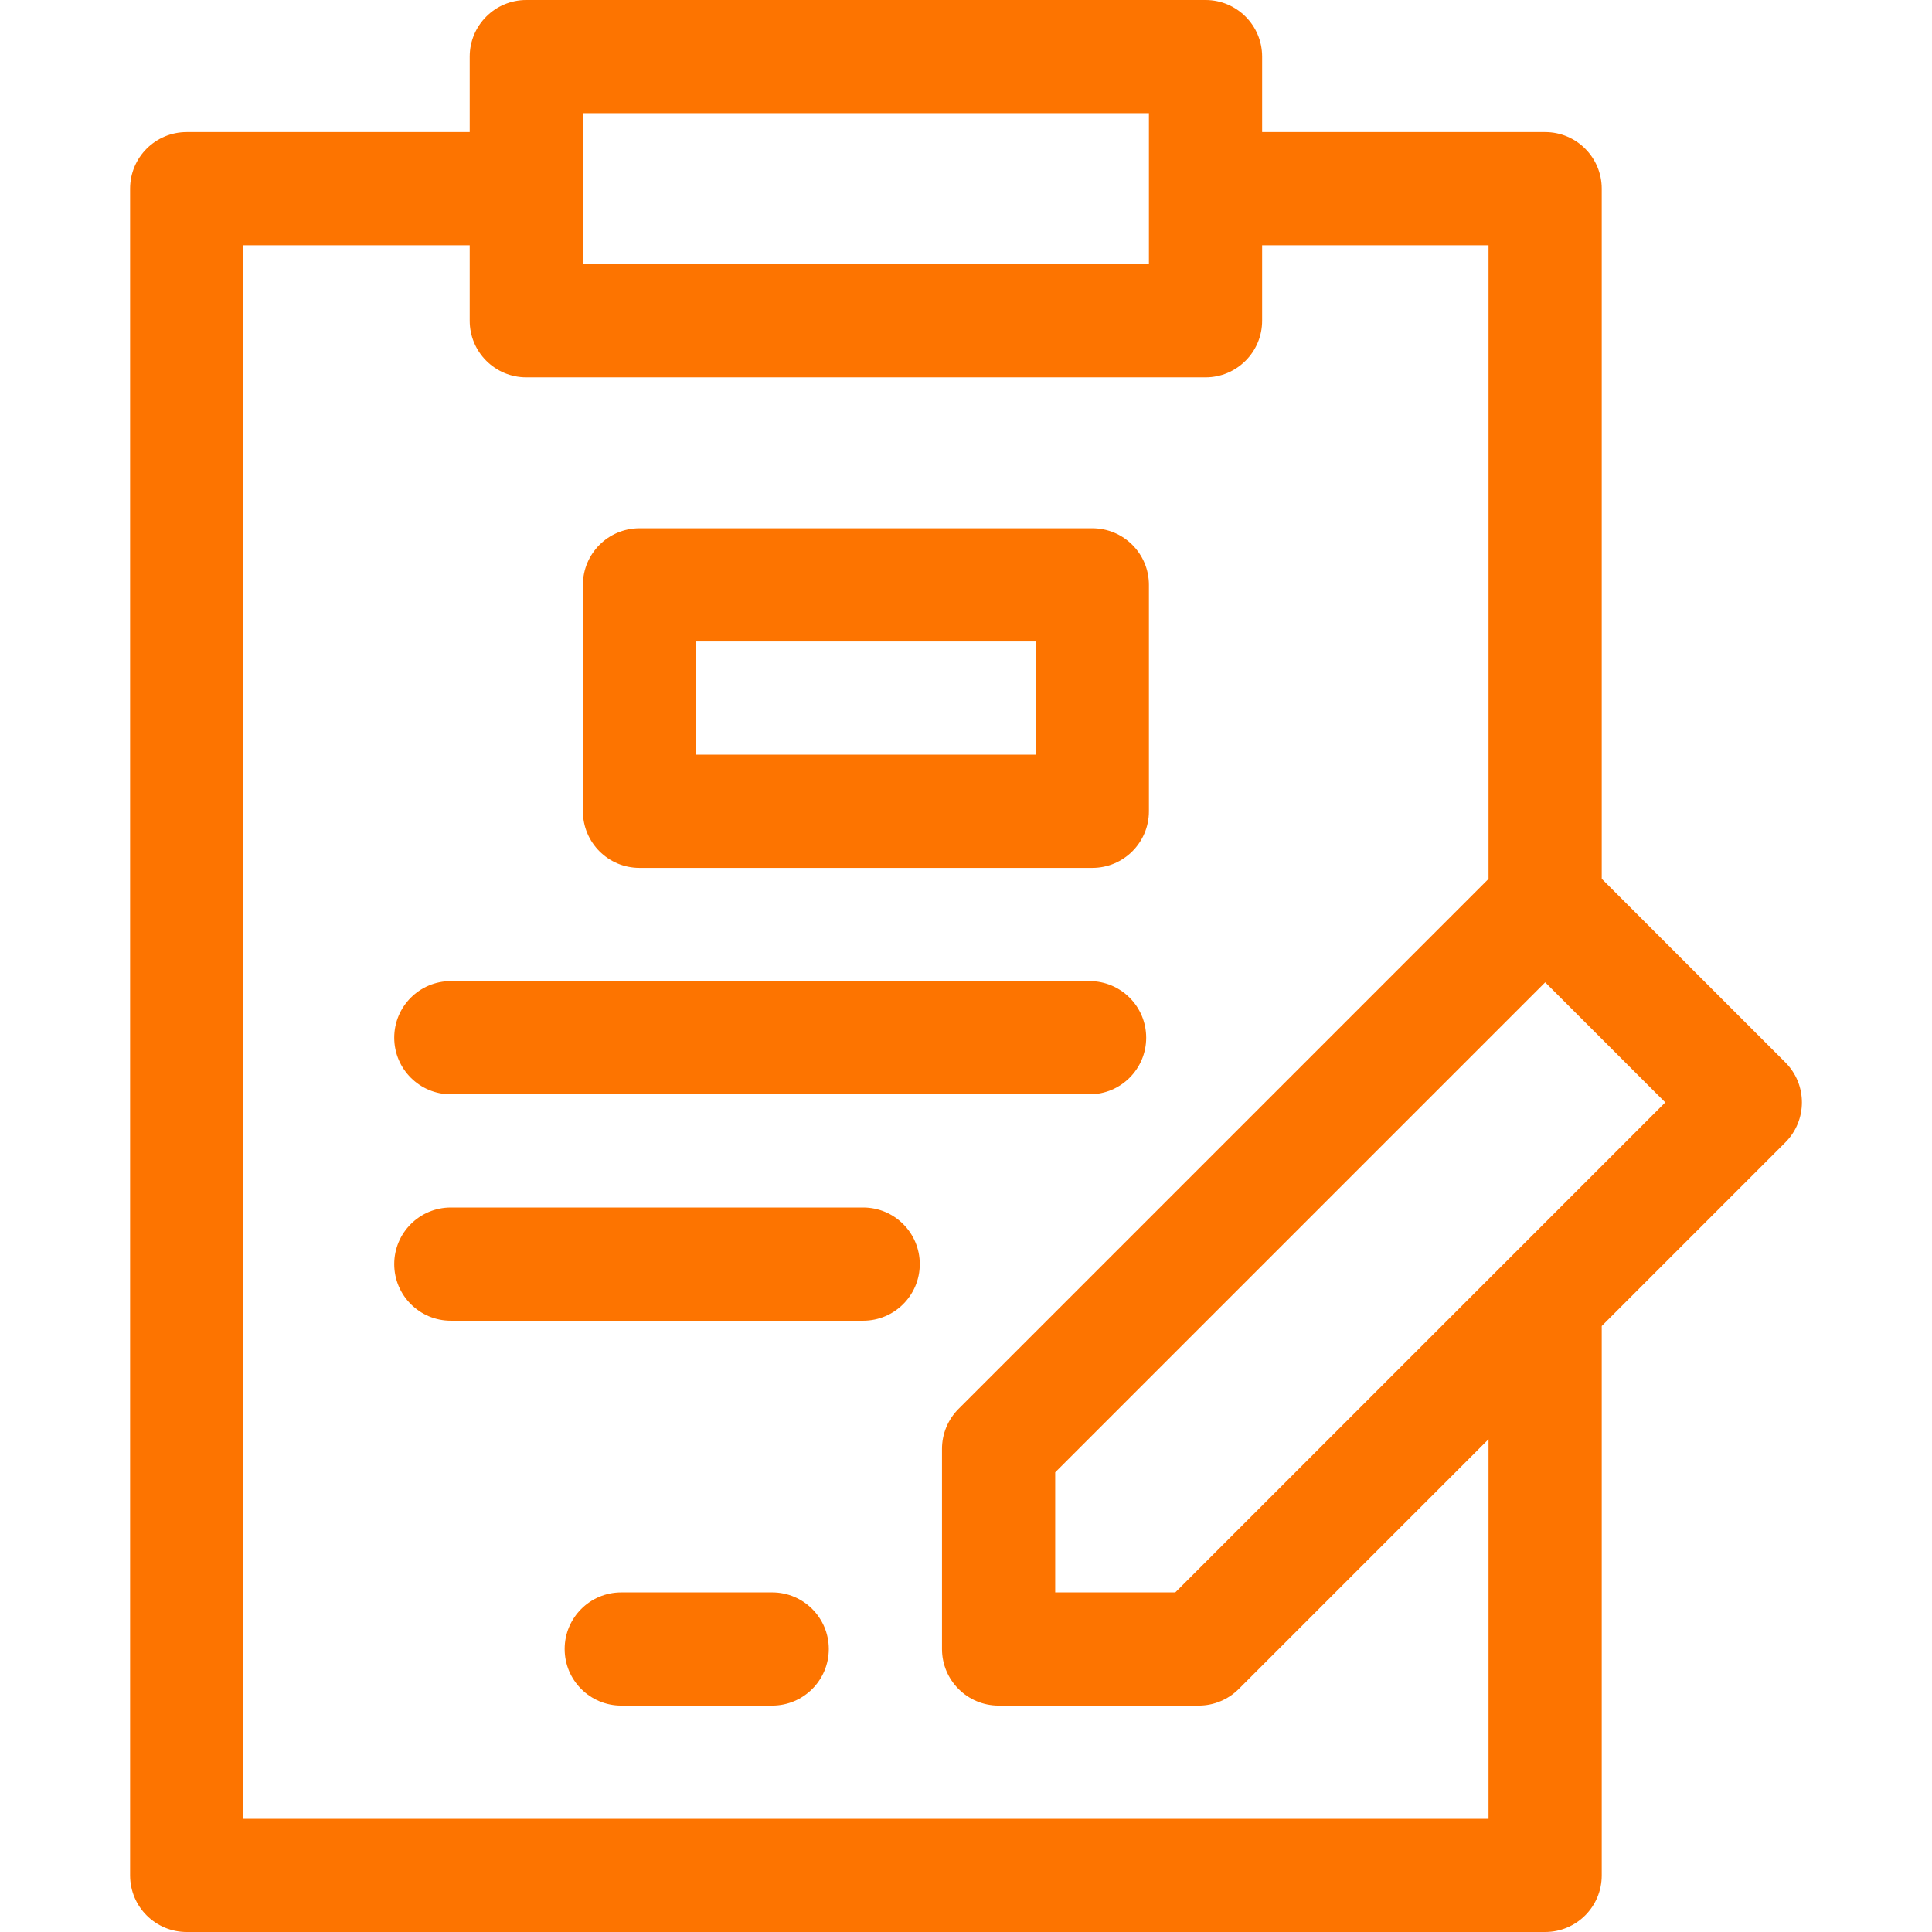 <?xml version="1.0"?>
<svg xmlns="http://www.w3.org/2000/svg" xmlns:xlink="http://www.w3.org/1999/xlink" xmlns:svgjs="http://svgjs.com/svgjs" version="1.1" width="512" height="512" x="0" y="0" viewBox="0 0 512 512" style="enable-background:new 0 0 512 512" xml:space="preserve" class=""><g><g xmlns="http://www.w3.org/2000/svg"><path d="m473.131 281.541-48.655-48.655v-182.886c0-8.284-6.716-15-15-15h-75v-20c0-8.284-6.716-15-15-15h-180c-8.284 0-15 6.716-15 15v20h-75c-8.284 0-15 6.716-15 15v447c0 8.284 6.716 15 15 15h360c8.284 0 15-6.716 15-15v-145.591l48.655-48.655c5.858-5.857 5.858-15.356 0-21.213zm-168.656-251.541v40h-150v-40zm90 452h-330v-417h60v20c0 8.284 6.716 15 15 15h180c8.284 0 15-6.716 15-15v-20h60v167.918l-140.444 140.442c-2.813 2.813-4.393 6.628-4.393 10.606v53.034c0 8.284 6.716 15 15 15h53.033c3.978 0 7.793-1.58 10.606-4.394l66.197-66.197v100.591zm-83.016-60h-31.82v-31.82l129.853-129.853 31.82 31.82z" fill="#fd7400" data-original="#000000" style=""/><path d="m119.475 290h169.277c8.284 0 15-6.716 15-15s-6.716-15-15-15h-169.277c-8.284 0-15 6.716-15 15s6.716 15 15 15z" fill="#fd7400" data-original="#000000" style=""/><path d="m204.639 422h-40c-8.284 0-15 6.716-15 15s6.716 15 15 15h40c8.284 0 15-6.716 15-15s-6.716-15-15-15z" fill="#fd7400" data-original="#000000" style=""/><path d="m228.753 320h-109.278c-8.284 0-15 6.716-15 15s6.716 15 15 15h109.277c8.284 0 15-6.716 15-15s-6.715-15-14.999-15z" fill="#fd7400" data-original="#000000" style=""/><path d="m169.475 230h120c8.284 0 15-6.716 15-15v-60c0-8.284-6.716-15-15-15h-120c-8.284 0-15 6.716-15 15v60c0 8.284 6.716 15 15 15zm15-60h90v30h-90z" fill="#fd7400" data-original="#000000" style=""/></g></g></svg>
